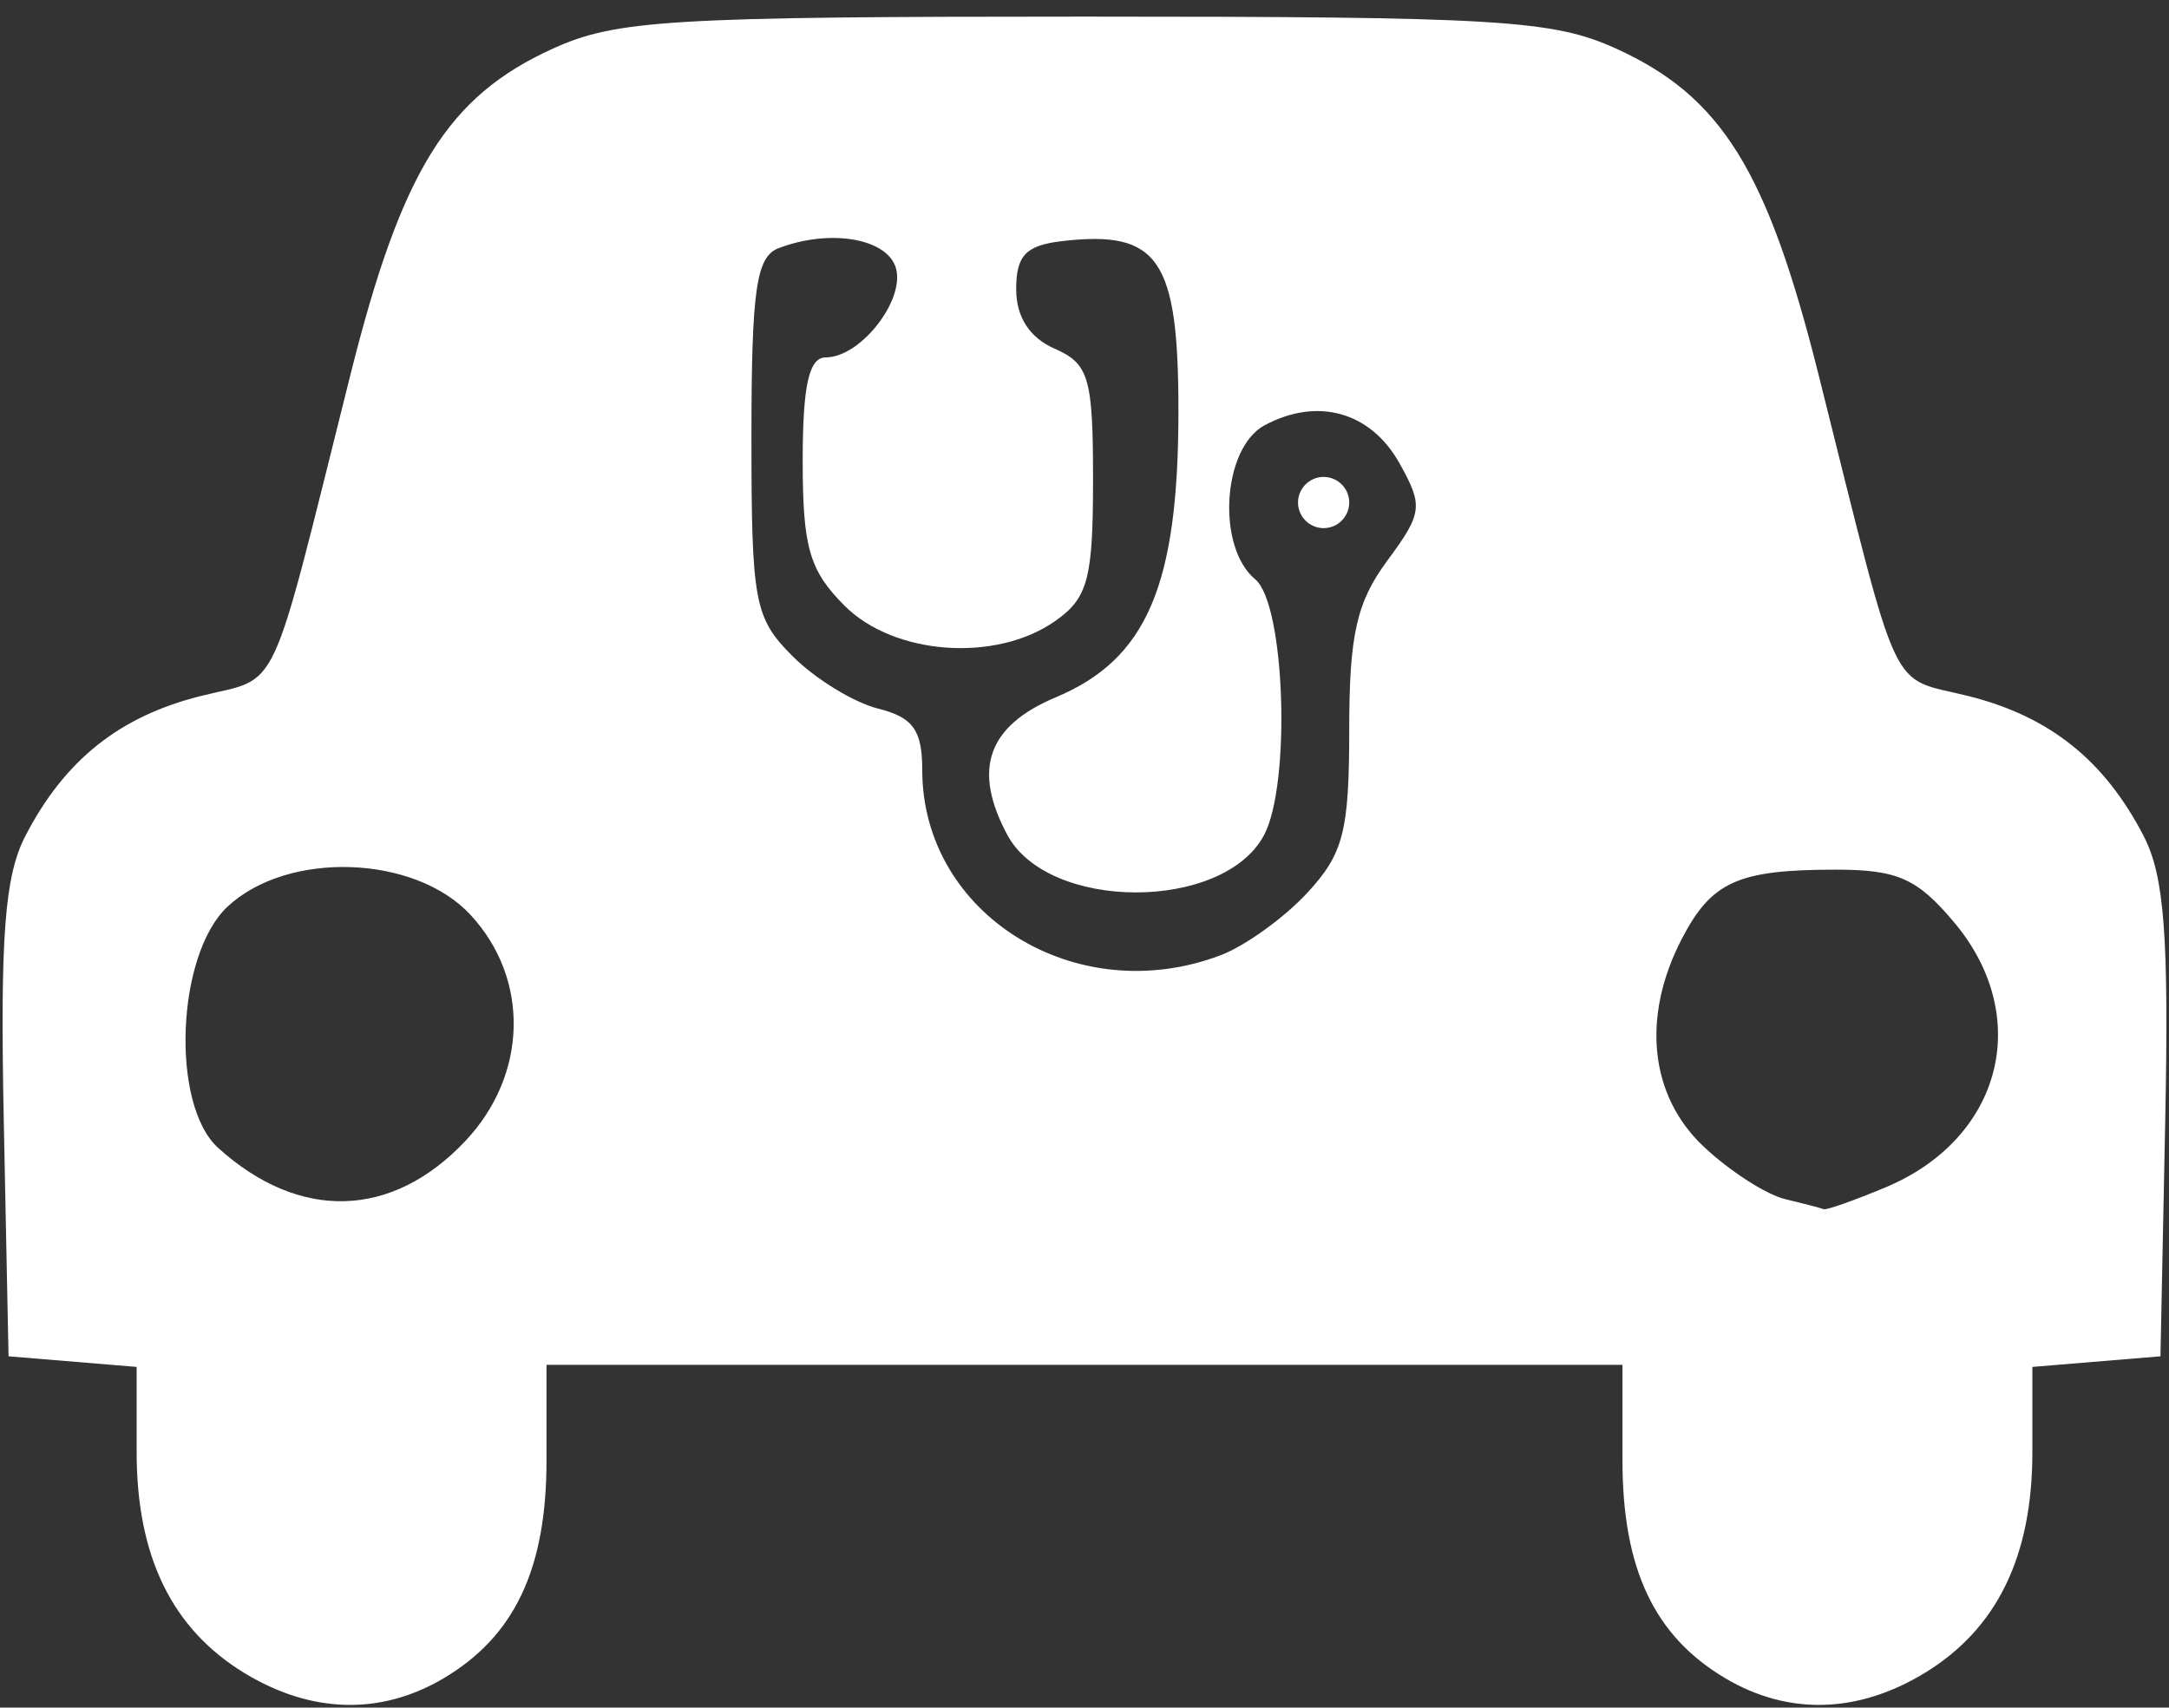 <svg id="Capa_2" class="btn-icon mr-2" xmlns="http://www.w3.org/2000/svg" viewBox="0 0 169.333 133.333"><rect x="0" y="0" width="169.333" height="133.333" fill="#333333" stroke="none"/><path fill="#fff" d="m19.065 130.626c-5.641-3.439-8.398-9.1-8.398-17.241v-6.652l-5-.414-5-.414-.371-18.327c-.292-14.44.064-19.168 1.681-22.295 3.061-5.92 7.329-9.333 13.664-10.928 6.331-1.594 5.24.744 11.723-25.117 3.998-15.95 7.577-21.708 15.815-25.449 4.926-2.237 9.174-2.492 41.488-2.492 32.314 0 36.562.255 41.488 2.492 8.239 3.741 11.817 9.499 15.815 25.449 6.483 25.861 5.391 23.523 11.723 25.117 6.335 1.595 10.602 5.008 13.664 10.928 1.617 3.126 1.973 7.854 1.681 22.295l-.371 18.327-5 .414-5 .414v6.652c0 8.141-2.757 13.801-8.398 17.241-5.213 3.178-10.644 3.329-15.549.432-5.564-3.287-8.053-8.549-8.053-17.025v-7.461h-42-42v7.461c0 8.476-2.489 13.738-8.053 17.025-4.905 2.897-10.336 2.746-15.549-.432zm17.269-41.537c4.873-5.173 5.041-12.645.397-17.656-4.355-4.699-14.295-5.028-18.978-.629-3.991 3.749-4.442 15.461-.725 18.824 6.346 5.743 13.578 5.541 19.306-.539zm110.869 3.624c9.094-3.8 11.554-13.328 5.346-20.705-2.876-3.418-4.415-4.102-9.224-4.102-7.652 0-9.713.93-12.04 5.429-3.144 6.08-2.493 12.229 1.716 16.192 2.017 1.899 4.867 3.742 6.333 4.095 1.467.353 2.836.711 3.043.796.207.085 2.378-.682 4.826-1.704zm-51.904-18.127c1.909-.726 4.948-2.913 6.753-4.861 2.828-3.051 3.282-4.815 3.282-12.734 0-7.413.575-9.97 2.968-13.207 2.753-3.723 2.822-4.276.955-7.613-2.244-4.011-6.388-5.18-10.522-2.968-3.31 1.771-3.783 9.508-.735 12.037 2.327 1.931 2.804 16.006.677 19.981-3.194 5.968-16.839 5.945-20.038-.033-2.738-5.115-1.541-8.504 3.792-10.742 7.104-2.981 9.569-8.741 9.569-22.36 0-11.872-1.543-14.129-9.066-13.261-2.841.328-3.601 1.119-3.601 3.749 0 2.178 1.04 3.79 3 4.65 2.682 1.177 3 2.264 3 10.258 0 7.728-.402 9.223-2.963 11.017-4.633 3.245-12.567 2.667-16.431-1.197-2.753-2.753-3.273-4.553-3.273-11.333 0-5.863.489-8.061 1.793-8.061 2.8 0 6.369-4.693 5.429-7.141-.849-2.212-5.223-2.876-9.114-1.384-1.737.666-2.109 3.266-2.109 14.727 0 12.936.227 14.145 3.219 17.136 1.77 1.77 4.77 3.608 6.667 4.084 2.731.685 3.448 1.681 3.448 4.787 0 11.296 12.016 18.759 23.298 14.469zm6.036-35.347c0-1.1.9-2 2-2s2 .9 2 2-.9 2-2 2-2-.9-2-2z" stroke-width="1.333" /></svg>